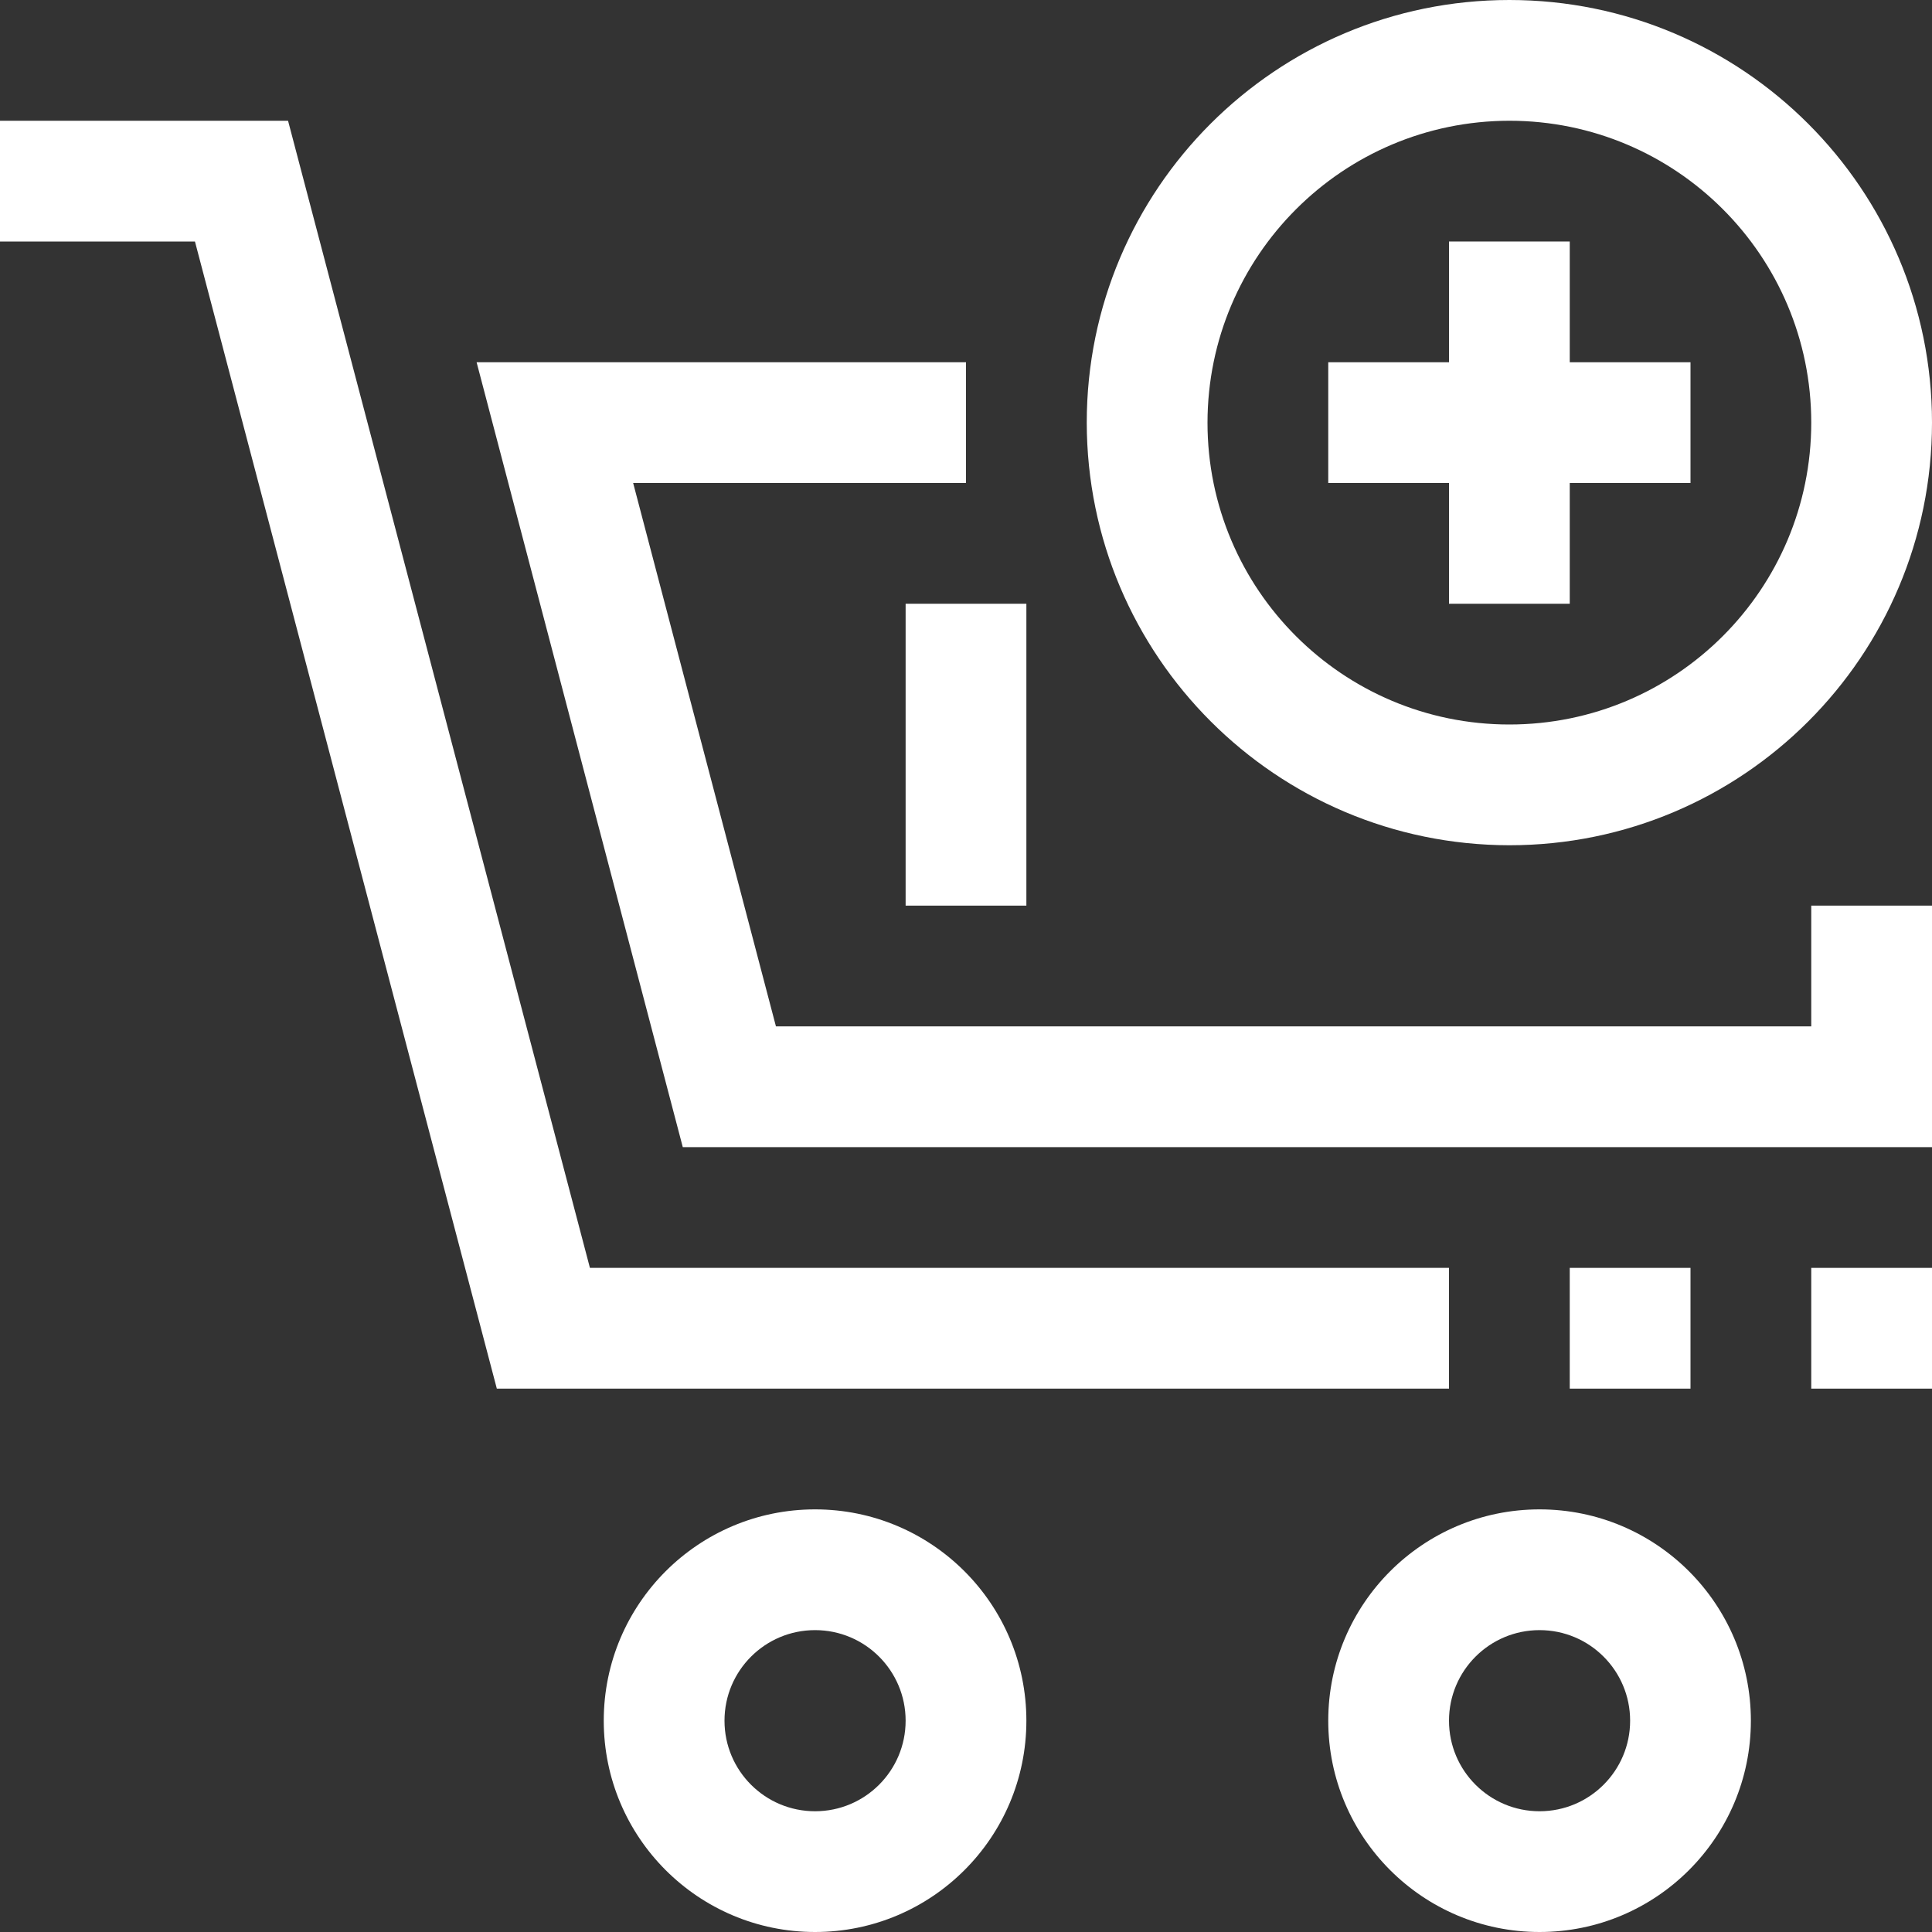 <?xml version="1.0" encoding="iso-8859-1"?>
<!-- Generator: Adobe Illustrator 19.0.0, SVG Export Plug-In . SVG Version: 6.00 Build 0)  -->
<svg fill="#ffffff" version="1.1" id="Capa_1" xmlns="http://www.w3.org/2000/svg" xmlns:xlink="http://www.w3.org/1999/xlink" x="0px" y="0px"
	 viewBox="0 0 512 512" style="enable-background:new 0 0 512 512;" xml:space="preserve">
<rect x="0" y="0" width="512" height="512" fill="#333333" stroke="none"/>
<g>
	<g>
		<g>
			<path d="M216,400c-30.928,0-56,25.072-56,56c0,30.928,25.072,56,56,56c30.928,0,56-25.072,56-56C272,425.072,246.928,400,216,400
				z M216,480c-13.255,0-24-10.745-24-24s10.745-24,24-24s24,10.745,24,24S229.255,480,216,480z"/>
			<path d="M408,400c-30.928,0-56,25.072-56,56c0,30.928,25.072,56,56,56c30.928,0,56-25.072,56-56C464,425.072,438.928,400,408,400
				z M408,480c-13.255,0-24-10.745-24-24s10.745-24,24-24s24,10.745,24,24S421.255,480,408,480z"/>
			<polygon points="384,336 156.336,336 76.336,32 0,32 0,64 51.664,64 131.664,368 384,368 			"/>
			<rect x="416" y="336" width="32" height="32"/>
			<rect x="480" y="336" width="32" height="32"/>
			<polygon points="480,272 205.632,272 167.792,128 256,128 256,96 126.304,96 180.944,304 512,304 512,240 480,240 			"/>
			<rect x="240" y="160" width="32" height="80"/>
			<polygon points="384,160 416,160 416,128 448,128 448,96 416,96 416,64 384,64 384,96 352,96 352,128 384,128 			"/>
			<path d="M400,224c61.856,0,112-50.144,112-112S461.856,0,400,0S288,50.144,288,112C288.071,173.827,338.173,223.929,400,224z
				 M400,32c44.183,0,80,35.817,80,80s-35.817,80-80,80c-44.183,0-80-35.817-80-80C320.053,67.839,355.839,32.053,400,32z"/>
		</g>
	</g>
</g>
</svg>
